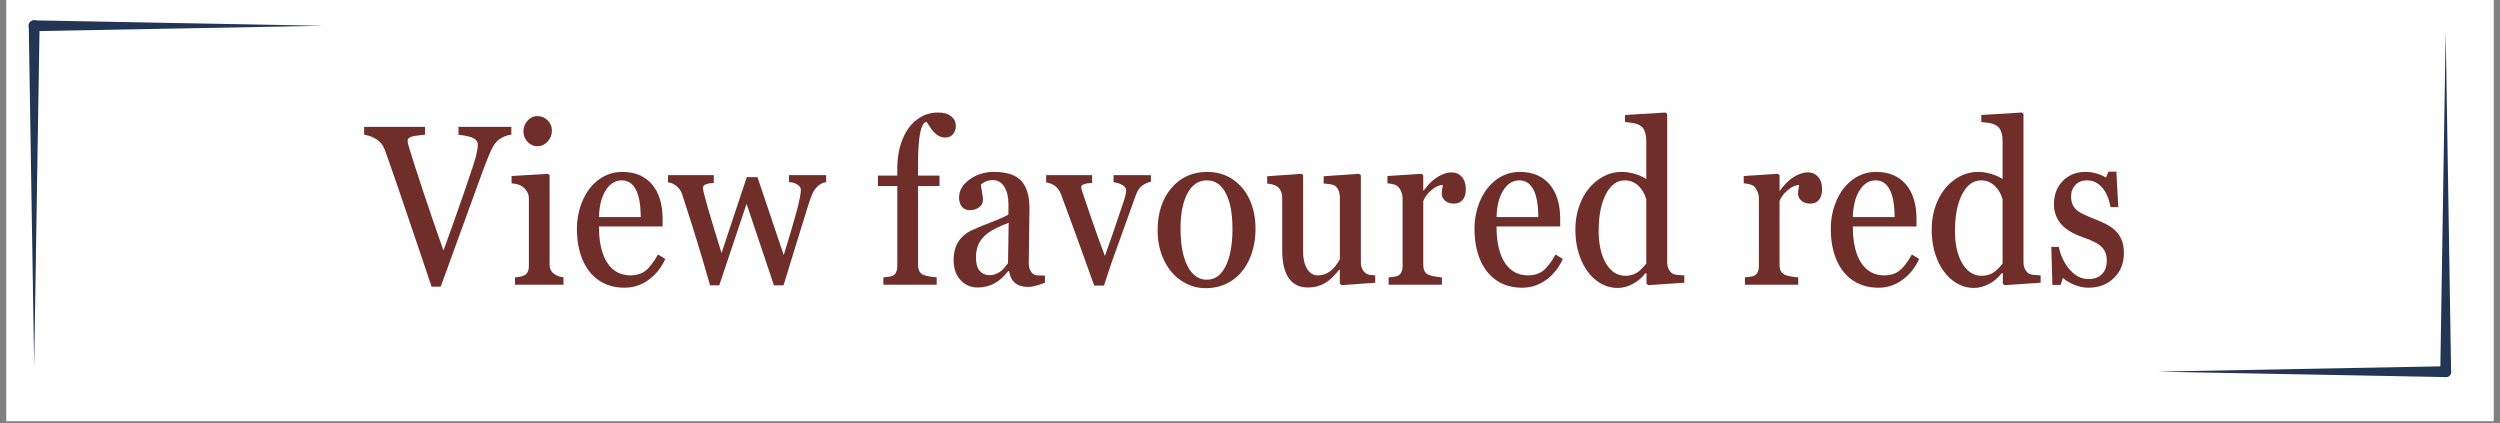 <svg version="1.0" preserveAspectRatio="xMidYMid meet" height="191" viewBox="0 0 846 143.25" zoomAndPan="magnify" width="1128" xmlns:xlink="http://www.w3.org/1999/xlink" xmlns="http://www.w3.org/2000/svg"><rect x="0" y="0" width="846" height="143.25" fill="#808080" stroke="none"/><defs><g></g><clipPath id="73d1e6b353"><path clip-rule="nonzero" d="M 2.203 0 L 843.797 0 L 843.797 142.504 L 2.203 142.504 Z M 2.203 0"></path></clipPath><clipPath id="23c06b305a"><path clip-rule="nonzero" d="M 729.934 123 L 829.539 123 L 829.539 128 L 729.934 128 Z M 729.934 123"></path></clipPath><clipPath id="f746c5bba0"><path clip-rule="nonzero" d="M 825 10.719 L 829.539 10.719 L 829.539 128 L 825 128 Z M 825 10.719"></path></clipPath><clipPath id="e664851c61"><path clip-rule="nonzero" d="M 9.645 6.246 L 109.621 6.246 L 109.621 11 L 9.645 11 Z M 9.645 6.246"></path></clipPath><clipPath id="7767ba477c"><path clip-rule="nonzero" d="M 9.645 6.246 L 14 6.246 L 14 124 L 9.645 124 Z M 9.645 6.246"></path></clipPath></defs><g clip-path="url(#73d1e6b353)"><path fill-rule="nonzero" fill-opacity="1" d="M 2.203 0 L 843.797 0 L 843.797 142.504 L 2.203 142.504 Z M 2.203 0" fill="#ffffff"></path><path fill-rule="nonzero" fill-opacity="1" d="M 2.203 0 L 843.797 0 L 843.797 142.504 L 2.203 142.504 Z M 2.203 0" fill="#ffffff"></path></g><g clip-path="url(#23c06b305a)"><path fill-rule="nonzero" fill-opacity="1" d="M 827.621 127.605 C 827.621 127.605 729.965 125.773 729.965 125.773 C 729.965 125.773 827.621 123.941 827.621 123.941 C 828.633 123.922 829.469 124.73 829.488 125.742 C 829.512 126.777 828.656 127.629 827.621 127.605 Z M 827.621 127.605" fill="#223554"></path></g><g clip-path="url(#f746c5bba0)"><path fill-rule="nonzero" fill-opacity="1" d="M 825.789 125.773 C 825.789 125.773 827.621 10.734 827.621 10.734 C 827.621 10.734 829.453 125.773 829.453 125.773 C 829.391 128.23 825.863 128.258 825.789 125.773 Z M 825.789 125.773" fill="#223554"></path></g><g clip-path="url(#e664851c61)"><path fill-rule="nonzero" fill-opacity="1" d="M 11.562 6.891 C 11.562 6.891 109.219 8.723 109.219 8.723 C 109.219 8.723 11.562 10.555 11.562 10.555 C 10.551 10.574 9.715 9.77 9.695 8.758 C 9.672 7.723 10.527 6.871 11.562 6.891 Z M 11.562 6.891" fill="#223554"></path></g><g clip-path="url(#7767ba477c)"><path fill-rule="nonzero" fill-opacity="1" d="M 13.395 8.723 C 13.395 8.723 11.562 123.766 11.562 123.766 C 11.562 123.766 9.73 8.723 9.73 8.723 C 9.793 6.266 13.32 6.242 13.395 8.723 Z M 13.395 8.723" fill="#223554"></path></g><g fill-opacity="1" fill="#702e2b"><g transform="translate(124.772, 96.345)"><g><path d="M 48.266 -50.75 C 47.18 -50.664 46.055 -50.301 44.891 -49.656 C 43.723 -49.02 42.77 -48.031 42.031 -46.688 C 41.289 -45.352 40.102 -42.492 38.469 -38.109 C 36.844 -33.734 32.141 -20.805 24.359 0.672 L 21.266 0.672 L 18 -9.078 C 11.664 -27.867 7.484 -40.051 5.453 -45.625 C 4.828 -47.258 3.875 -48.469 2.594 -49.25 C 1.312 -50.039 -0.066 -50.539 -1.547 -50.75 L -1.547 -53.422 L 19.047 -53.422 L 19.047 -50.75 C 16.516 -50.539 14.898 -50.285 14.203 -49.984 C 13.516 -49.68 13.172 -49.281 13.172 -48.781 C 13.172 -48.207 13.297 -47.547 13.547 -46.797 C 14.379 -43.953 15.961 -39.016 18.297 -31.984 C 20.629 -24.961 22.961 -18.156 25.297 -11.562 C 27.273 -16.957 29.516 -23.258 32.016 -30.469 C 34.516 -37.688 35.957 -42.078 36.344 -43.641 C 36.727 -45.211 36.922 -46.5 36.922 -47.5 C 36.922 -48.352 36.43 -49.039 35.453 -49.562 C 34.473 -50.094 32.781 -50.488 30.375 -50.75 L 30.375 -53.422 L 48.266 -53.422 Z M 48.266 -50.75"></path></g></g></g><g fill-opacity="1" fill="#702e2b"><g transform="translate(171.487, 96.345)"><g><path d="M 15.281 -52.172 C 15.281 -50.711 14.789 -49.461 13.812 -48.422 C 12.832 -47.379 11.664 -46.859 10.312 -46.859 C 9.102 -46.859 8.02 -47.348 7.062 -48.328 C 6.113 -49.305 5.641 -50.488 5.641 -51.875 C 5.641 -53.281 6.102 -54.492 7.031 -55.516 C 7.969 -56.547 9.062 -57.062 10.312 -57.062 C 11.719 -57.062 12.895 -56.578 13.844 -55.609 C 14.801 -54.648 15.281 -53.504 15.281 -52.172 Z M 2.781 0 L 2.781 -2.484 C 4.645 -2.609 5.895 -2.973 6.531 -3.578 C 7.164 -4.18 7.484 -5.098 7.484 -6.328 L 7.484 -29.219 C 7.484 -30.469 6.992 -31.594 6.016 -32.594 C 5.047 -33.602 3.582 -34.172 1.625 -34.297 L 1.625 -36.781 L 13.969 -37.531 L 14.5 -37 L 14.5 -6.781 C 14.5 -5.551 14.914 -4.578 15.75 -3.859 C 16.594 -3.141 17.742 -2.68 19.203 -2.484 L 19.203 0 Z M 2.781 0"></path></g></g></g><g fill-opacity="1" fill="#702e2b"><g transform="translate(192.529, 96.345)"><g><path d="M 32.594 -8.703 C 31.27 -5.766 29.391 -3.41 26.953 -1.641 C 24.516 0.129 21.805 1.016 18.828 1.016 C 15.484 1.016 12.594 0.191 10.156 -1.453 C 7.727 -3.098 5.879 -5.426 4.609 -8.438 C 3.336 -11.445 2.703 -14.93 2.703 -18.891 C 2.703 -22.359 3.359 -25.582 4.672 -28.562 C 5.992 -31.551 7.82 -33.898 10.156 -35.609 C 12.5 -37.316 15.125 -38.172 18.031 -38.172 C 22.344 -38.172 25.695 -36.77 28.094 -33.969 C 30.5 -31.176 31.703 -27.254 31.703 -22.203 L 31.703 -19.719 L 10.156 -19.719 C 10.156 -14.426 11.082 -10.344 12.938 -7.469 C 14.801 -4.594 17.453 -3.156 20.891 -3.156 C 22.773 -3.156 24.395 -3.641 25.75 -4.609 C 27.102 -5.578 28.57 -7.453 30.156 -10.234 Z M 24.281 -22.891 C 24.281 -27.004 23.734 -30.102 22.641 -32.188 C 21.547 -34.27 19.957 -35.312 17.875 -35.312 C 15.664 -35.312 13.852 -34.18 12.438 -31.922 C 11.02 -29.66 10.258 -26.648 10.156 -22.891 Z M 24.281 -22.891"></path></g></g></g><g fill-opacity="1" fill="#702e2b"><g transform="translate(226.671, 96.345)"><g><path d="M 52.891 -34.703 C 51.961 -34.609 51.082 -34.207 50.25 -33.5 C 49.426 -32.801 48.754 -31.898 48.234 -30.797 C 47.723 -29.691 46.562 -26.156 44.75 -20.188 C 42.945 -14.227 40.852 -7.426 38.469 0.219 L 35.234 0.219 L 25.969 -27.359 L 16.719 0.219 L 13.625 0.219 L 11.141 -8.312 C 9.234 -14.789 6.91 -22.223 4.172 -30.609 C 3.773 -31.754 3.145 -32.676 2.281 -33.375 C 1.414 -34.082 0.453 -34.5 -0.609 -34.625 L -0.609 -37.078 L 14.875 -37.078 L 14.875 -34.438 C 12.414 -34.312 11.188 -33.773 11.188 -32.828 C 11.188 -31.566 13.289 -24.203 17.5 -10.734 L 26.047 -36.406 L 29.656 -36.406 L 38.547 -10.016 C 40.453 -16.211 41.895 -21.109 42.875 -24.703 C 43.852 -28.305 44.344 -30.785 44.344 -32.141 C 44.344 -32.816 43.926 -33.41 43.094 -33.922 C 42.27 -34.441 41.344 -34.703 40.312 -34.703 L 40.312 -37.078 L 52.891 -37.078 Z M 52.891 -34.703"></path></g></g></g><g fill-opacity="1" fill="#702e2b"><g transform="translate(279.183, 96.345)"><g></g></g></g><g fill-opacity="1" fill="#702e2b"><g transform="translate(296.16, 96.345)"><g><path d="M 27.297 -53.828 C 27.297 -52.617 26.973 -51.645 26.328 -50.906 C 25.691 -50.164 24.785 -49.797 23.609 -49.797 C 21.773 -49.797 20.102 -50.961 18.594 -53.297 L 17.422 -55.109 C 15.473 -54.961 14.5 -50.18 14.5 -40.766 L 14.5 -36.922 L 21.766 -36.922 L 21.766 -33.391 L 14.5 -33.391 L 14.5 -6.703 C 14.5 -5.348 14.867 -4.363 15.609 -3.75 C 16.348 -3.133 18.082 -2.711 20.812 -2.484 L 20.812 0 L 2.781 0 L 2.781 -2.484 L 4.328 -2.672 C 5.504 -2.742 6.32 -3.094 6.781 -3.719 C 7.25 -4.352 7.484 -5.223 7.484 -6.328 L 7.484 -33.391 L 0.938 -33.391 L 0.938 -36.922 L 7.484 -36.922 L 7.484 -39.297 C 7.484 -42.961 8.066 -46.25 9.234 -49.156 C 10.398 -52.07 12.035 -54.316 14.141 -55.891 C 16.254 -57.473 18.602 -58.266 21.188 -58.266 C 23.195 -58.266 24.719 -57.832 25.75 -56.969 C 26.781 -56.102 27.297 -55.055 27.297 -53.828 Z M 27.297 -53.828"></path></g></g></g><g fill-opacity="1" fill="#702e2b"><g transform="translate(319.687, 96.345)"><g><path d="M 33.922 -0.672 C 31.555 0.273 29.66 0.75 28.234 0.75 C 24.492 0.75 22.336 -1.039 21.766 -4.625 L 21.5 -4.625 C 18.707 -0.914 15.27 0.938 11.188 0.938 C 8.82 0.938 6.867 0.094 5.328 -1.594 C 3.785 -3.289 3.016 -5.531 3.016 -8.312 C 3.016 -13.312 5.25 -16.766 9.719 -18.672 L 12.766 -19.984 C 17.43 -21.742 20.363 -23 21.562 -23.75 L 21.562 -27.438 C 21.562 -29.75 21.098 -31.648 20.172 -33.141 C 19.242 -34.641 17.941 -35.391 16.266 -35.391 C 15.305 -35.391 14.473 -35.219 13.766 -34.875 C 13.066 -34.539 12.566 -34.195 12.266 -33.844 L 12.391 -32.781 C 12.766 -30.781 12.953 -29.414 12.953 -28.688 C 12.953 -27.676 12.508 -26.844 11.625 -26.188 C 10.75 -25.539 9.695 -25.219 8.469 -25.219 C 7.312 -25.219 6.422 -25.613 5.797 -26.406 C 5.172 -27.195 4.859 -28.234 4.859 -29.516 C 4.859 -31.848 6.035 -33.875 8.391 -35.594 C 10.754 -37.312 13.504 -38.172 16.641 -38.172 C 21.004 -38.172 24.102 -37.156 25.938 -35.125 C 27.77 -33.094 28.688 -30.02 28.688 -25.906 L 28.453 -7.344 C 28.453 -6.594 28.535 -5.953 28.703 -5.422 C 28.867 -4.891 29.145 -4.422 29.531 -4.016 C 29.914 -3.617 30.297 -3.363 30.672 -3.25 C 31.055 -3.145 32.141 -3.094 33.922 -3.094 Z M 21.641 -20.969 C 18.504 -19.758 16.227 -18.641 14.812 -17.609 C 13.395 -16.586 12.332 -15.41 11.625 -14.078 C 10.926 -12.742 10.578 -11.141 10.578 -9.266 C 10.578 -7.18 11.004 -5.656 11.859 -4.688 C 12.711 -3.719 13.766 -3.234 15.016 -3.234 C 15.867 -3.234 16.633 -3.363 17.312 -3.625 C 17.988 -3.895 18.609 -4.258 19.172 -4.719 C 19.742 -5.188 20.492 -6.035 21.422 -7.266 Z M 21.641 -20.969"></path></g></g></g><g fill-opacity="1" fill="#702e2b"><g transform="translate(354.393, 96.345)"><g><path d="M 35.078 -34.859 C 33.973 -34.609 32.984 -34.16 32.109 -33.516 C 31.234 -32.879 30.531 -31.832 30 -30.375 C 29.52 -29.094 26.875 -21.738 22.062 -8.312 C 20.926 -5 19.973 -2.129 19.203 0.297 L 15.891 0.297 L 9.859 -16.453 L 4.625 -30.672 C 3.727 -32.93 2.062 -34.25 -0.375 -34.625 L -0.375 -37.078 L 15.172 -37.078 L 15.172 -34.438 C 12.711 -34.312 11.484 -33.863 11.484 -33.094 C 11.484 -32.863 11.555 -32.484 11.703 -31.953 C 11.859 -31.43 12.844 -28.52 14.656 -23.219 C 16.477 -17.926 18.094 -13.426 19.5 -9.719 C 21.008 -13.832 23.164 -20.102 25.969 -28.531 C 26.445 -29.914 26.688 -31.07 26.688 -32 C 26.688 -32.602 26.316 -33.148 25.578 -33.641 C 24.836 -34.129 23.789 -34.484 22.438 -34.703 L 22.438 -37.078 L 35.078 -37.078 Z M 35.078 -34.859"></path></g></g></g><g fill-opacity="1" fill="#702e2b"><g transform="translate(389.1, 96.345)"><g><path d="M 35.766 -18.969 C 35.766 -15.133 35.07 -11.676 33.688 -8.594 C 32.312 -5.52 30.344 -3.125 27.781 -1.406 C 25.219 0.312 22.254 1.172 18.891 1.172 C 15.93 1.172 13.191 0.332 10.672 -1.344 C 8.148 -3.031 6.18 -5.367 4.766 -8.359 C 3.348 -11.348 2.641 -14.695 2.641 -18.406 C 2.641 -24.281 4.188 -29.039 7.281 -32.688 C 10.383 -36.344 14.43 -38.172 19.422 -38.172 C 22.609 -38.172 25.457 -37.348 27.969 -35.703 C 30.477 -34.055 32.406 -31.77 33.75 -28.844 C 35.094 -25.926 35.766 -22.633 35.766 -18.969 Z M 27.969 -18.891 C 27.969 -24.086 27.207 -28.125 25.688 -31 C 24.176 -33.875 22.062 -35.312 19.344 -35.312 C 16.508 -35.312 14.305 -33.848 12.734 -30.922 C 11.172 -27.992 10.391 -24.035 10.391 -19.047 C 10.391 -13.672 11.176 -9.43 12.75 -6.328 C 14.332 -3.234 16.531 -1.688 19.344 -1.688 C 22.031 -1.688 24.141 -3.227 25.672 -6.312 C 27.203 -9.406 27.969 -13.598 27.969 -18.891 Z M 27.969 -18.891"></path></g></g></g><g fill-opacity="1" fill="#702e2b"><g transform="translate(427.496, 96.345)"><g><path d="M 26.531 0.156 L 25.906 -0.375 L 25.906 -5.078 L 25.672 -5.078 C 24.336 -3.422 23.188 -2.219 22.219 -1.469 C 21.258 -0.719 20.195 -0.129 19.031 0.297 C 17.863 0.723 16.551 0.938 15.094 0.938 C 12.227 0.938 10.062 -0.125 8.594 -2.25 C 7.133 -4.383 6.406 -7.508 6.406 -11.625 L 6.406 -29.359 C 6.406 -30.766 6.023 -31.883 5.266 -32.719 C 4.516 -33.562 3.195 -34.062 1.312 -34.219 L 1.312 -36.703 L 12.953 -37.531 L 13.469 -37 L 13.469 -11.25 C 13.469 -8.789 13.922 -6.828 14.828 -5.359 C 15.734 -3.891 16.926 -3.156 18.406 -3.156 C 21.469 -3.156 23.969 -4.977 25.906 -8.625 L 25.906 -29.656 C 25.906 -30.562 25.723 -31.383 25.359 -32.125 C 24.992 -32.863 24.535 -33.367 23.984 -33.641 C 23.43 -33.922 22.25 -34.113 20.438 -34.219 L 20.438 -36.703 L 32.375 -37.531 L 33.016 -37 L 33.016 -7.562 C 33.016 -6.406 33.312 -5.43 33.906 -4.641 C 34.508 -3.859 35.254 -3.414 36.141 -3.312 L 37.875 -3.156 L 37.875 -0.672 Z M 26.531 0.156"></path></g></g></g><g fill-opacity="1" fill="#702e2b"><g transform="translate(467.209, 96.345)"><g><path d="M 28.828 -32.297 C 28.828 -30.797 28.477 -29.609 27.781 -28.734 C 27.082 -27.867 26.094 -27.438 24.812 -27.438 C 23.625 -27.438 22.633 -27.754 21.844 -28.391 C 21.062 -29.035 20.672 -29.875 20.672 -30.906 C 20.672 -31.383 20.797 -32.336 21.047 -33.766 C 19.766 -33.711 18.469 -33.117 17.156 -31.984 C 15.852 -30.859 14.941 -29.633 14.422 -28.312 L 14.422 -6.703 C 14.422 -5.348 14.797 -4.363 15.547 -3.75 C 16.297 -3.133 18.023 -2.711 20.734 -2.484 L 20.734 0 L 2.703 0 L 2.703 -2.484 L 4.25 -2.672 C 5.426 -2.742 6.25 -3.094 6.719 -3.719 C 7.188 -4.352 7.422 -5.223 7.422 -6.328 L 7.422 -29.219 C 7.422 -30.094 7.219 -30.961 6.812 -31.828 C 6.414 -32.691 5.898 -33.289 5.266 -33.625 C 4.641 -33.969 3.648 -34.191 2.297 -34.297 L 2.297 -36.781 L 13.891 -37.531 L 14.422 -37 L 14.422 -31.844 L 14.562 -31.844 C 16.07 -33.957 17.664 -35.516 19.344 -36.516 C 21.031 -37.516 22.578 -38.016 23.984 -38.016 C 25.41 -38.016 26.57 -37.504 27.469 -36.484 C 28.375 -35.473 28.828 -34.078 28.828 -32.297 Z M 28.828 -32.297"></path></g></g></g><g fill-opacity="1" fill="#702e2b"><g transform="translate(496.269, 96.345)"><g><path d="M 32.594 -8.703 C 31.27 -5.766 29.391 -3.41 26.953 -1.641 C 24.516 0.129 21.805 1.016 18.828 1.016 C 15.484 1.016 12.594 0.191 10.156 -1.453 C 7.727 -3.098 5.879 -5.426 4.609 -8.438 C 3.336 -11.445 2.703 -14.93 2.703 -18.891 C 2.703 -22.359 3.359 -25.582 4.672 -28.562 C 5.992 -31.551 7.82 -33.898 10.156 -35.609 C 12.5 -37.316 15.125 -38.172 18.031 -38.172 C 22.344 -38.172 25.695 -36.77 28.094 -33.969 C 30.5 -31.176 31.703 -27.254 31.703 -22.203 L 31.703 -19.719 L 10.156 -19.719 C 10.156 -14.426 11.082 -10.344 12.938 -7.469 C 14.801 -4.594 17.453 -3.156 20.891 -3.156 C 22.773 -3.156 24.395 -3.641 25.75 -4.609 C 27.102 -5.578 28.57 -7.453 30.156 -10.234 Z M 24.281 -22.891 C 24.281 -27.004 23.734 -30.102 22.641 -32.188 C 21.547 -34.27 19.957 -35.312 17.875 -35.312 C 15.664 -35.312 13.852 -34.18 12.438 -31.922 C 11.02 -29.66 10.258 -26.648 10.156 -22.891 Z M 24.281 -22.891"></path></g></g></g><g fill-opacity="1" fill="#702e2b"><g transform="translate(530.411, 96.345)"><g><path d="M 27.359 0.156 L 26.766 -0.375 L 26.766 -3.844 L 26.422 -3.922 C 25.172 -2.305 23.703 -1.066 22.016 -0.203 C 20.336 0.66 18.66 1.094 16.984 1.094 C 14.391 1.094 11.992 0.254 9.797 -1.422 C 7.609 -3.109 5.879 -5.457 4.609 -8.469 C 3.336 -11.477 2.703 -14.879 2.703 -18.672 C 2.703 -22.234 3.383 -25.504 4.75 -28.484 C 6.125 -31.473 8.023 -33.832 10.453 -35.562 C 12.891 -37.301 15.516 -38.172 18.328 -38.172 C 19.785 -38.172 21.266 -37.953 22.766 -37.516 C 24.273 -37.078 25.582 -36.492 26.688 -35.766 L 26.688 -48.703 C 26.688 -50.516 26.32 -51.941 25.594 -52.984 C 24.863 -54.023 23.32 -54.66 20.969 -54.891 L 19.5 -55.031 L 19.5 -57.438 L 33.234 -58.266 L 33.766 -57.75 L 33.766 -7.641 C 33.766 -6.004 34.328 -4.738 35.453 -3.844 C 35.93 -3.539 36.562 -3.363 37.344 -3.312 C 38.125 -3.258 38.863 -3.207 39.562 -3.156 L 39.562 -0.672 Z M 26.688 -28.906 C 26.164 -30.812 25.254 -32.352 23.953 -33.531 C 22.66 -34.719 21.148 -35.312 19.422 -35.312 C 16.785 -35.312 14.648 -33.75 13.016 -30.625 C 11.391 -27.5 10.578 -23.352 10.578 -18.188 C 10.578 -13.688 11.398 -10.031 13.047 -7.219 C 14.691 -4.414 16.895 -3.016 19.656 -3.016 C 20.926 -3.016 22.094 -3.297 23.156 -3.859 C 24.227 -4.422 25.406 -5.52 26.688 -7.156 Z M 26.688 -28.906"></path></g></g></g><g fill-opacity="1" fill="#702e2b"><g transform="translate(570.802, 96.345)"><g></g></g></g><g fill-opacity="1" fill="#702e2b"><g transform="translate(587.779, 96.345)"><g><path d="M 28.828 -32.297 C 28.828 -30.797 28.477 -29.609 27.781 -28.734 C 27.082 -27.867 26.094 -27.438 24.812 -27.438 C 23.625 -27.438 22.633 -27.754 21.844 -28.391 C 21.062 -29.035 20.672 -29.875 20.672 -30.906 C 20.672 -31.383 20.797 -32.336 21.047 -33.766 C 19.766 -33.711 18.469 -33.117 17.156 -31.984 C 15.852 -30.859 14.941 -29.633 14.422 -28.312 L 14.422 -6.703 C 14.422 -5.348 14.797 -4.363 15.547 -3.75 C 16.297 -3.133 18.023 -2.711 20.734 -2.484 L 20.734 0 L 2.703 0 L 2.703 -2.484 L 4.25 -2.672 C 5.426 -2.742 6.25 -3.094 6.719 -3.719 C 7.188 -4.352 7.422 -5.223 7.422 -6.328 L 7.422 -29.219 C 7.422 -30.094 7.219 -30.961 6.812 -31.828 C 6.414 -32.691 5.898 -33.289 5.266 -33.625 C 4.641 -33.969 3.648 -34.191 2.297 -34.297 L 2.297 -36.781 L 13.891 -37.531 L 14.422 -37 L 14.422 -31.844 L 14.562 -31.844 C 16.07 -33.957 17.664 -35.516 19.344 -36.516 C 21.031 -37.516 22.578 -38.016 23.984 -38.016 C 25.41 -38.016 26.57 -37.504 27.469 -36.484 C 28.375 -35.473 28.828 -34.078 28.828 -32.297 Z M 28.828 -32.297"></path></g></g></g><g fill-opacity="1" fill="#702e2b"><g transform="translate(616.839, 96.345)"><g><path d="M 32.594 -8.703 C 31.27 -5.766 29.391 -3.41 26.953 -1.641 C 24.516 0.129 21.805 1.016 18.828 1.016 C 15.484 1.016 12.594 0.191 10.156 -1.453 C 7.727 -3.098 5.879 -5.426 4.609 -8.438 C 3.336 -11.445 2.703 -14.93 2.703 -18.891 C 2.703 -22.359 3.359 -25.582 4.672 -28.562 C 5.992 -31.551 7.82 -33.898 10.156 -35.609 C 12.5 -37.316 15.125 -38.172 18.031 -38.172 C 22.344 -38.172 25.695 -36.77 28.094 -33.969 C 30.5 -31.176 31.703 -27.254 31.703 -22.203 L 31.703 -19.719 L 10.156 -19.719 C 10.156 -14.426 11.082 -10.344 12.938 -7.469 C 14.801 -4.594 17.453 -3.156 20.891 -3.156 C 22.773 -3.156 24.395 -3.641 25.75 -4.609 C 27.102 -5.578 28.57 -7.453 30.156 -10.234 Z M 24.281 -22.891 C 24.281 -27.004 23.734 -30.102 22.641 -32.188 C 21.547 -34.27 19.957 -35.312 17.875 -35.312 C 15.664 -35.312 13.852 -34.18 12.438 -31.922 C 11.02 -29.66 10.258 -26.648 10.156 -22.891 Z M 24.281 -22.891"></path></g></g></g><g fill-opacity="1" fill="#702e2b"><g transform="translate(650.981, 96.345)"><g><path d="M 27.359 0.156 L 26.766 -0.375 L 26.766 -3.844 L 26.422 -3.922 C 25.172 -2.305 23.703 -1.066 22.016 -0.203 C 20.336 0.66 18.66 1.094 16.984 1.094 C 14.391 1.094 11.992 0.254 9.797 -1.422 C 7.609 -3.109 5.879 -5.457 4.609 -8.469 C 3.336 -11.477 2.703 -14.879 2.703 -18.672 C 2.703 -22.234 3.383 -25.504 4.75 -28.484 C 6.125 -31.473 8.023 -33.832 10.453 -35.562 C 12.891 -37.301 15.516 -38.172 18.328 -38.172 C 19.785 -38.172 21.266 -37.953 22.766 -37.516 C 24.273 -37.078 25.582 -36.492 26.688 -35.766 L 26.688 -48.703 C 26.688 -50.516 26.32 -51.941 25.594 -52.984 C 24.863 -54.023 23.32 -54.66 20.969 -54.891 L 19.5 -55.031 L 19.5 -57.438 L 33.234 -58.266 L 33.766 -57.75 L 33.766 -7.641 C 33.766 -6.004 34.328 -4.738 35.453 -3.844 C 35.93 -3.539 36.562 -3.363 37.344 -3.312 C 38.125 -3.258 38.863 -3.207 39.562 -3.156 L 39.562 -0.672 Z M 26.688 -28.906 C 26.164 -30.812 25.254 -32.352 23.953 -33.531 C 22.66 -34.719 21.148 -35.312 19.422 -35.312 C 16.785 -35.312 14.648 -33.75 13.016 -30.625 C 11.391 -27.5 10.578 -23.352 10.578 -18.188 C 10.578 -13.688 11.398 -10.031 13.047 -7.219 C 14.691 -4.414 16.895 -3.016 19.656 -3.016 C 20.926 -3.016 22.094 -3.297 23.156 -3.859 C 24.227 -4.422 25.406 -5.52 26.688 -7.156 Z M 26.688 -28.906"></path></g></g></g><g fill-opacity="1" fill="#702e2b"><g transform="translate(691.372, 96.345)"><g><path d="M 27.359 -10.734 C 27.359 -7.266 26.227 -4.438 23.969 -2.25 C 21.719 -0.07 18.82 1.016 15.281 1.016 C 13.727 1.016 12.125 0.672 10.469 -0.016 C 8.812 -0.703 7.555 -1.461 6.703 -2.297 L 5.953 0.078 L 3.156 0.078 L 2.781 -12.797 L 5.312 -12.797 C 5.688 -10.91 6.363 -9.129 7.344 -7.453 C 8.32 -5.773 9.488 -4.43 10.844 -3.422 C 12.195 -2.422 13.676 -1.922 15.281 -1.922 C 17.312 -1.922 18.863 -2.473 19.938 -3.578 C 21.02 -4.68 21.562 -6.238 21.562 -8.25 C 21.562 -10.102 21 -11.598 19.875 -12.734 C 18.75 -13.879 16.641 -14.977 13.547 -16.031 C 10.109 -17.219 7.602 -18.738 6.031 -20.594 C 4.469 -22.445 3.688 -24.68 3.688 -27.297 C 3.688 -30.453 4.676 -33.051 6.656 -35.094 C 8.645 -37.145 11.207 -38.172 14.344 -38.172 C 15.676 -38.172 16.969 -37.984 18.219 -37.609 C 19.477 -37.234 20.492 -36.781 21.266 -36.25 L 22.141 -38.25 L 24.812 -38.25 L 25.453 -26.281 L 22.812 -26.281 C 22.312 -29.113 21.359 -31.328 19.953 -32.922 C 18.547 -34.516 16.852 -35.312 14.875 -35.312 C 13.238 -35.312 11.93 -34.797 10.953 -33.766 C 9.973 -32.734 9.484 -31.477 9.484 -30 C 9.484 -28.77 9.68 -27.742 10.078 -26.922 C 10.484 -26.109 11.129 -25.391 12.016 -24.766 C 12.91 -24.141 14.738 -23.285 17.5 -22.203 C 20.363 -21.078 22.41 -20.023 23.641 -19.047 C 24.867 -18.066 25.797 -16.91 26.422 -15.578 C 27.047 -14.254 27.359 -12.641 27.359 -10.734 Z M 27.359 -10.734"></path></g></g></g></svg>
